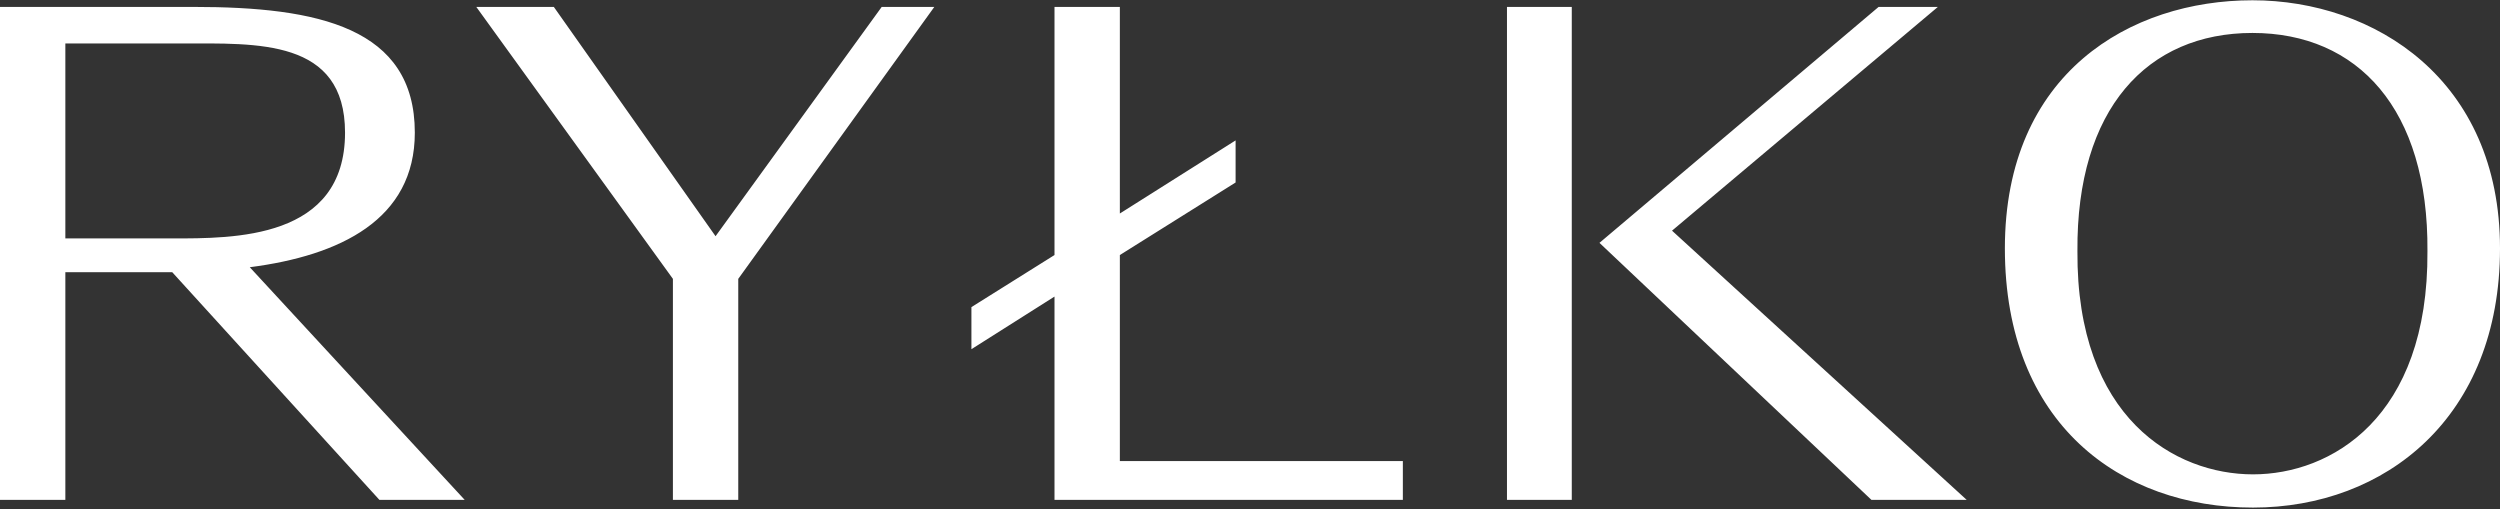 <svg width="800" height="163" viewBox="0 0 800 163" fill="none" xmlns="http://www.w3.org/2000/svg">
<rect x="0" y="0" width="800" height="163" fill="#333333" stroke="none"/>
<g clip-path="url(#clip0_6_687)">
<path d="M720.957 151.794C696.145 151.794 664.422 133.895 664.776 80.372C664.422 34.825 687.107 10.545 720.78 10.545C754.453 10.545 777.138 34.825 776.783 80.372C777.138 133.895 745.769 151.794 720.957 151.794ZM598.848 159.947H629.331L535.047 73.815L620.115 2.215H601.152L511.83 77.714L598.848 159.947ZM482.233 159.947H502.969V2.215H482.233V159.947ZM337.439 159.947H448.914V147.541H358.352V81.613L395.392 58.396V44.927L358.352 68.321V2.215H337.439V81.613L310.855 98.272V111.741L337.439 94.905V159.947ZM215.33 159.947H236.243V89.234L298.981 2.215H282.144L228.977 75.587L177.226 2.215H152.415L215.33 89.234V159.947ZM20.913 76.296V13.912H58.13C82.233 13.912 110.412 12.317 110.412 42.446C110.412 76.65 74.79 76.296 54.94 76.296H20.913ZM0 159.947H20.913V87.107H55.117L121.4 159.947H148.693L79.929 85.512C108.817 81.79 132.743 70.27 132.743 42.446C132.743 8.773 101.728 2.215 62.029 2.215H0V159.947ZM720.957 162.428C763.314 162.428 800 133.54 800 79.486C800 25.432 759.77 0.089 720.78 0.089C681.79 0.089 641.56 23.305 641.56 79.486C641.56 135.667 678.6 162.428 720.957 162.428Z" fill="white"/>
</g>
<defs>
<clipPath id="clip0_6_687">
<rect width="800" height="162.517" fill="white"/>
</clipPath>
</defs>
</svg>
